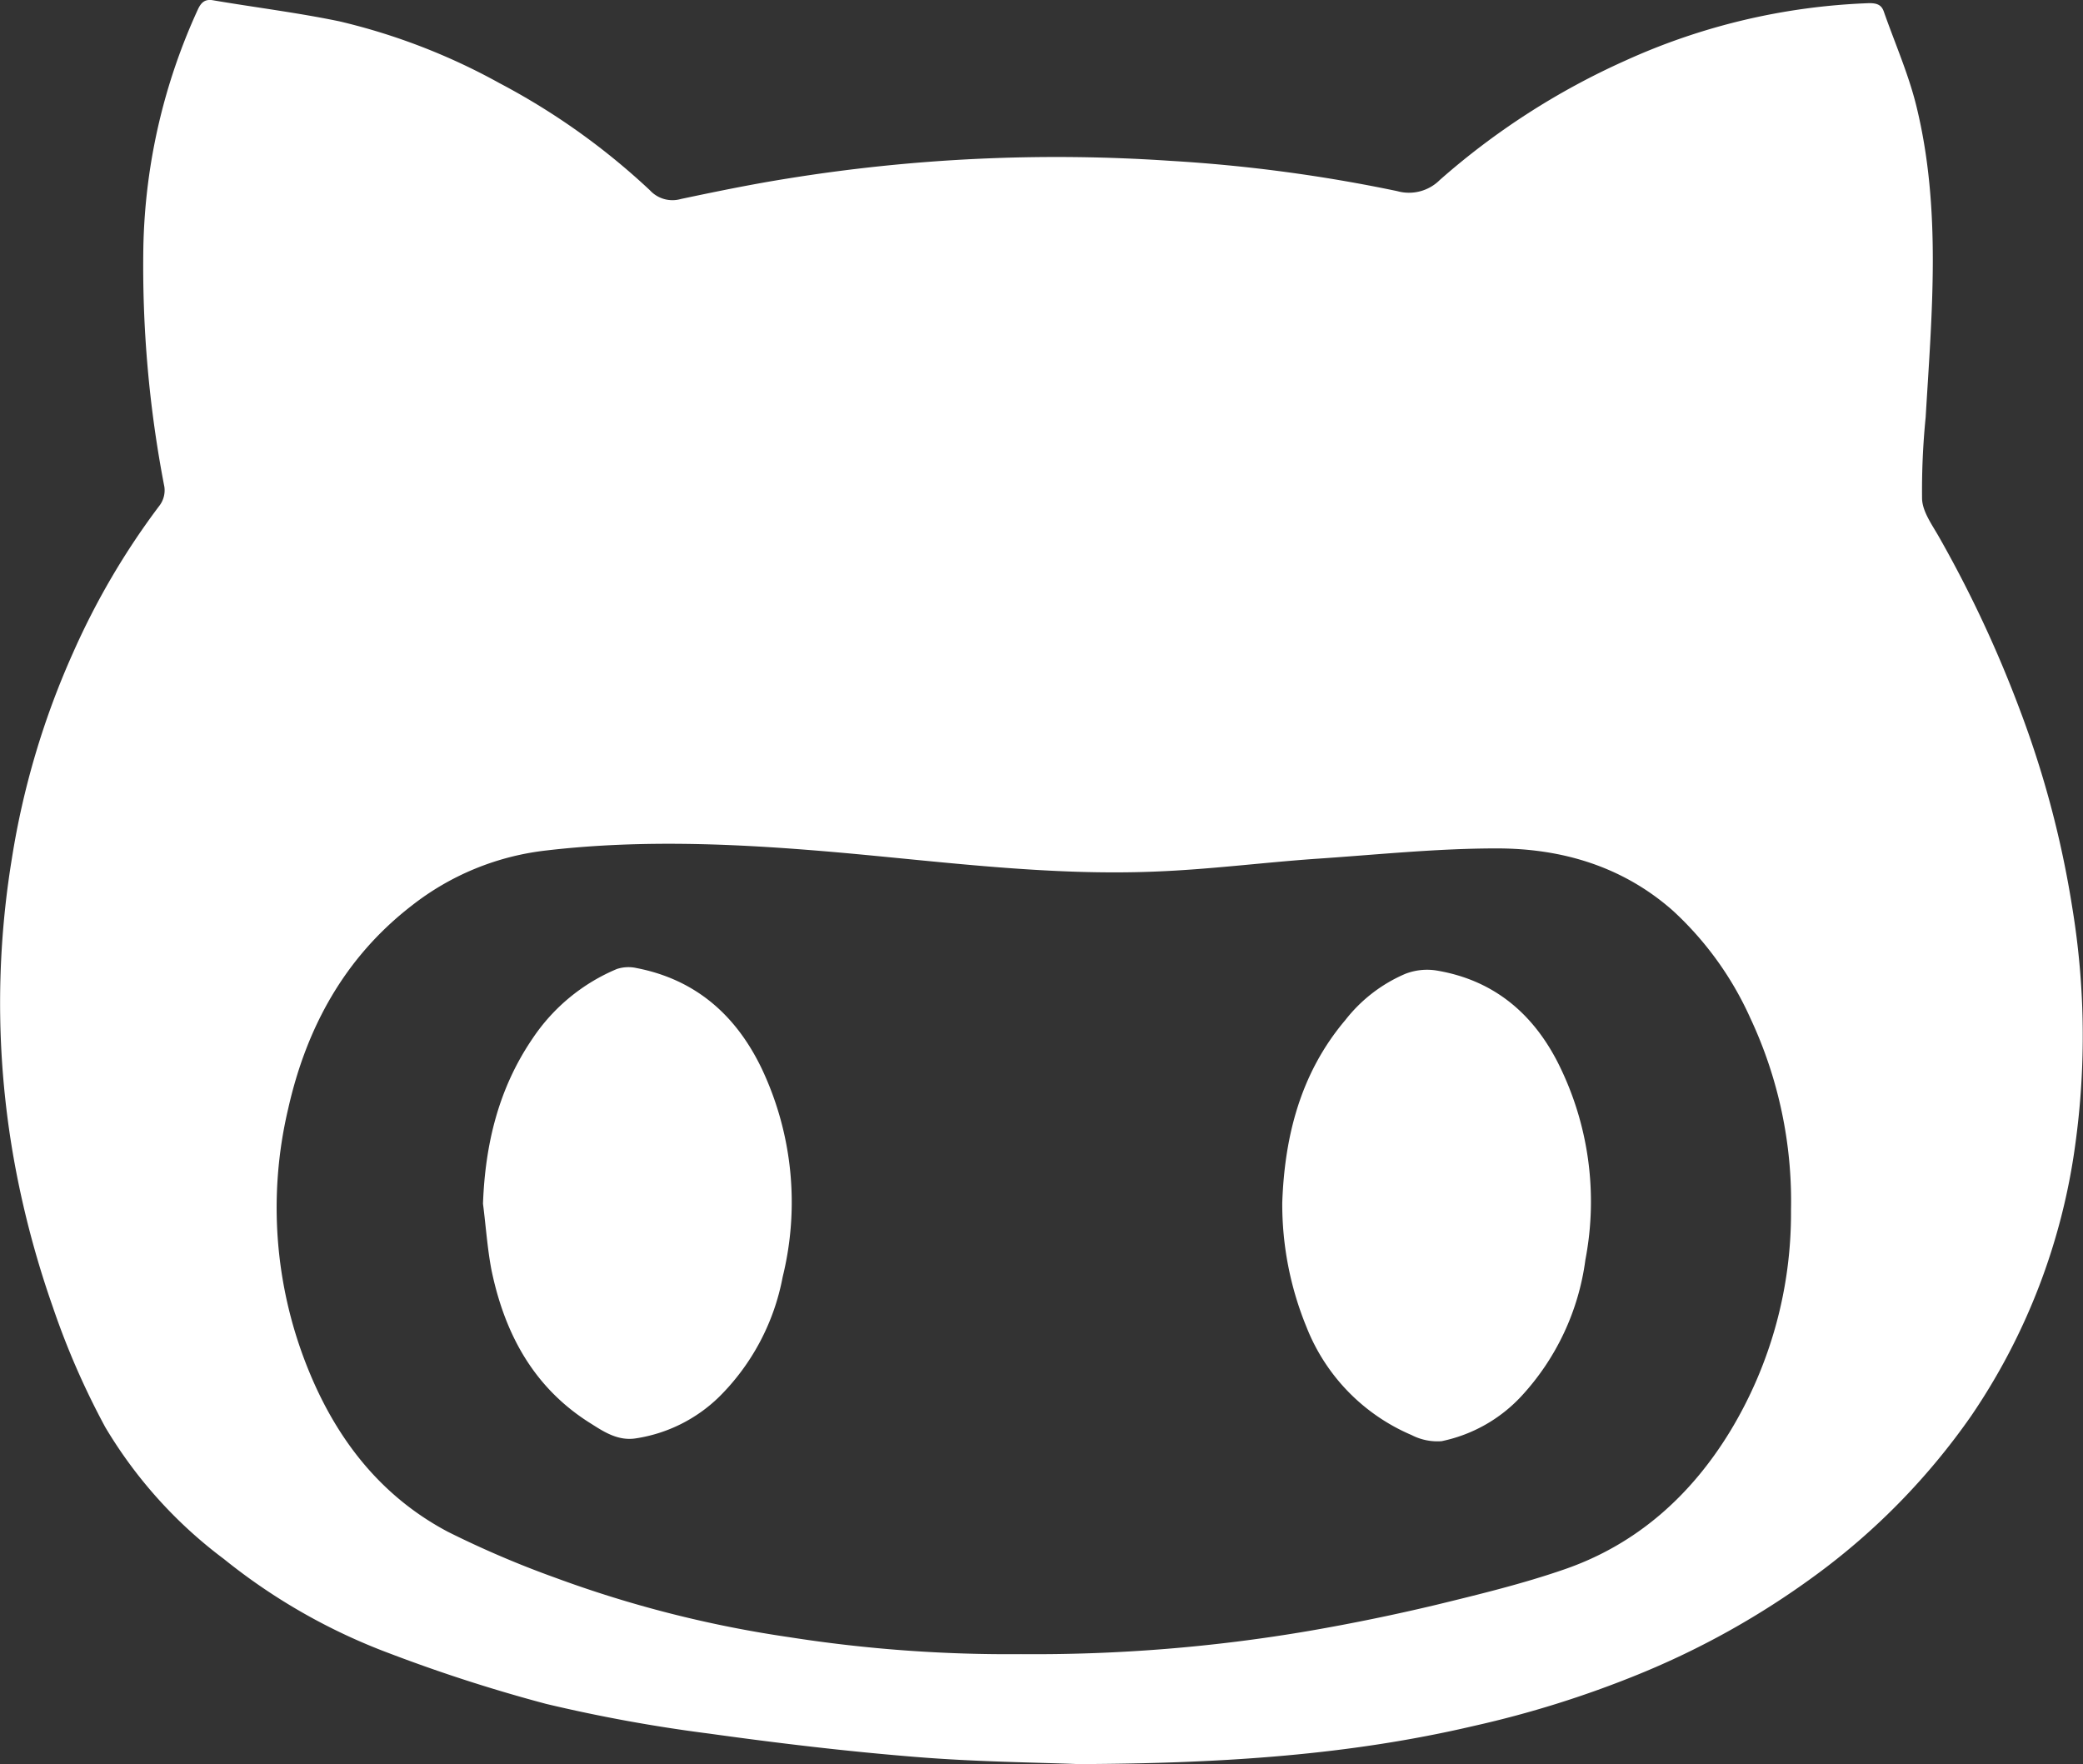 <svg id="Layer_1" data-name="Layer 1" xmlns="http://www.w3.org/2000/svg" viewBox="0 0 198.17 167.81"><rect x="0" y="0" width="198.17" height="167.81" fill="#333333" stroke="none"/><defs><style>.cls-1{fill:#fff;}</style></defs><path class="cls-1" d="M686.77,468.52c-4-.16-9.73-.21-15.47-.68-6.57-.53-13.12-1.31-19.65-2.22a147.75,147.75,0,0,1-15.53-2.83A150.56,150.56,0,0,1,621.26,458a56.72,56.72,0,0,1-15.8-9,43.27,43.27,0,0,1-11.28-12.54,74.46,74.46,0,0,1-5-11.47,90.37,90.37,0,0,1-3.35-12.21,84.92,84.92,0,0,1-.53-30.41,77.09,77.09,0,0,1,5.81-19.55,70.76,70.76,0,0,1,8.27-14.07,2.42,2.42,0,0,0,.43-1.73,110.44,110.44,0,0,1-2-22.88A56.79,56.79,0,0,1,603,301.59c.32-.69.7-1,1.46-.86,4,.68,8.06,1.18,12,2a59.63,59.63,0,0,1,15.23,5.88A65.58,65.58,0,0,1,646,318.8a2.91,2.91,0,0,0,2.95.83c3.36-.71,6.72-1.4,10.11-1.94A160.62,160.62,0,0,1,695.5,316a148.11,148.11,0,0,1,21.59,2.88,4.15,4.15,0,0,0,4.06-1.06,69.83,69.83,0,0,1,17.62-11.34A61.33,61.33,0,0,1,762,301c.71,0,1.16.14,1.39.8,1.05,3,2.35,5.94,3.1,9,2.4,9.79,1.47,19.71.88,29.61a69.93,69.93,0,0,0-.34,7.78c.06,1.2.93,2.4,1.57,3.52a114.39,114.39,0,0,1,7.82,16.75,94.41,94.41,0,0,1,4.9,18.58,75.28,75.28,0,0,1,.28,22.58,60.07,60.07,0,0,1-9.88,25.75,64.47,64.47,0,0,1-15,15.31A78.2,78.2,0,0,1,740,460a98.59,98.59,0,0,1-15.62,4.89C712.59,467.65,700.62,468.46,686.77,468.52Zm-5.48-10.46a155.07,155.07,0,0,0,27.48-2.22q6.08-1.05,12.07-2.48c4.1-1,8.22-2,12.2-3.38,6.84-2.37,12-7,15.73-13.12a40,40,0,0,0,5.79-21,41,41,0,0,0-3.88-18.33,31.26,31.26,0,0,0-7.36-10.2c-4.78-4.22-10.59-5.93-16.79-5.92-5.78,0-11.56.62-17.34,1-5,.36-10,1-15.05,1.2-10,.42-20-.9-29.91-1.79-9.37-.83-18.74-1.31-28.13-.21a25.33,25.33,0,0,0-12.77,5.25c-6.37,4.93-10,11.58-11.74,19.3a40.9,40.9,0,0,0,2.09,25.26c2.69,6.43,6.86,11.7,13.1,15A93.81,93.81,0,0,0,637,450.79a109.93,109.93,0,0,0,22.22,5.65A134.85,134.85,0,0,0,681.29,458.06Z" transform="translate(-584.17 -300.7)"/><path class="cls-1" d="M706.16,415.1c.22-6.2,1.69-12.27,6-17.36a14.41,14.41,0,0,1,5.71-4.4,5.74,5.74,0,0,1,2.87-.33c5.36.86,9.14,3.94,11.59,8.68A29.32,29.32,0,0,1,735,420.54a23.66,23.66,0,0,1-6.11,13,14.29,14.29,0,0,1-7.57,4.26,5.33,5.33,0,0,1-2.85-.58,18.53,18.53,0,0,1-10-10.27A30.76,30.76,0,0,1,706.16,415.1Z" transform="translate(-584.17 -300.7)"/><path class="cls-1" d="M630.12,415.21c.21-5.7,1.49-11,4.74-15.75a18,18,0,0,1,8-6.58,3.54,3.54,0,0,1,1.86-.09c5.64,1.09,9.48,4.5,11.91,9.55a29.71,29.71,0,0,1,2,19.84,21.7,21.7,0,0,1-6.06,11.42,14.44,14.44,0,0,1-7.89,3.93c-1.66.27-3-.58-4.22-1.36-5.48-3.38-8.28-8.56-9.54-14.69C630.53,419.42,630.39,417.3,630.12,415.21Z" transform="translate(-584.17 -300.7)"/></svg>
